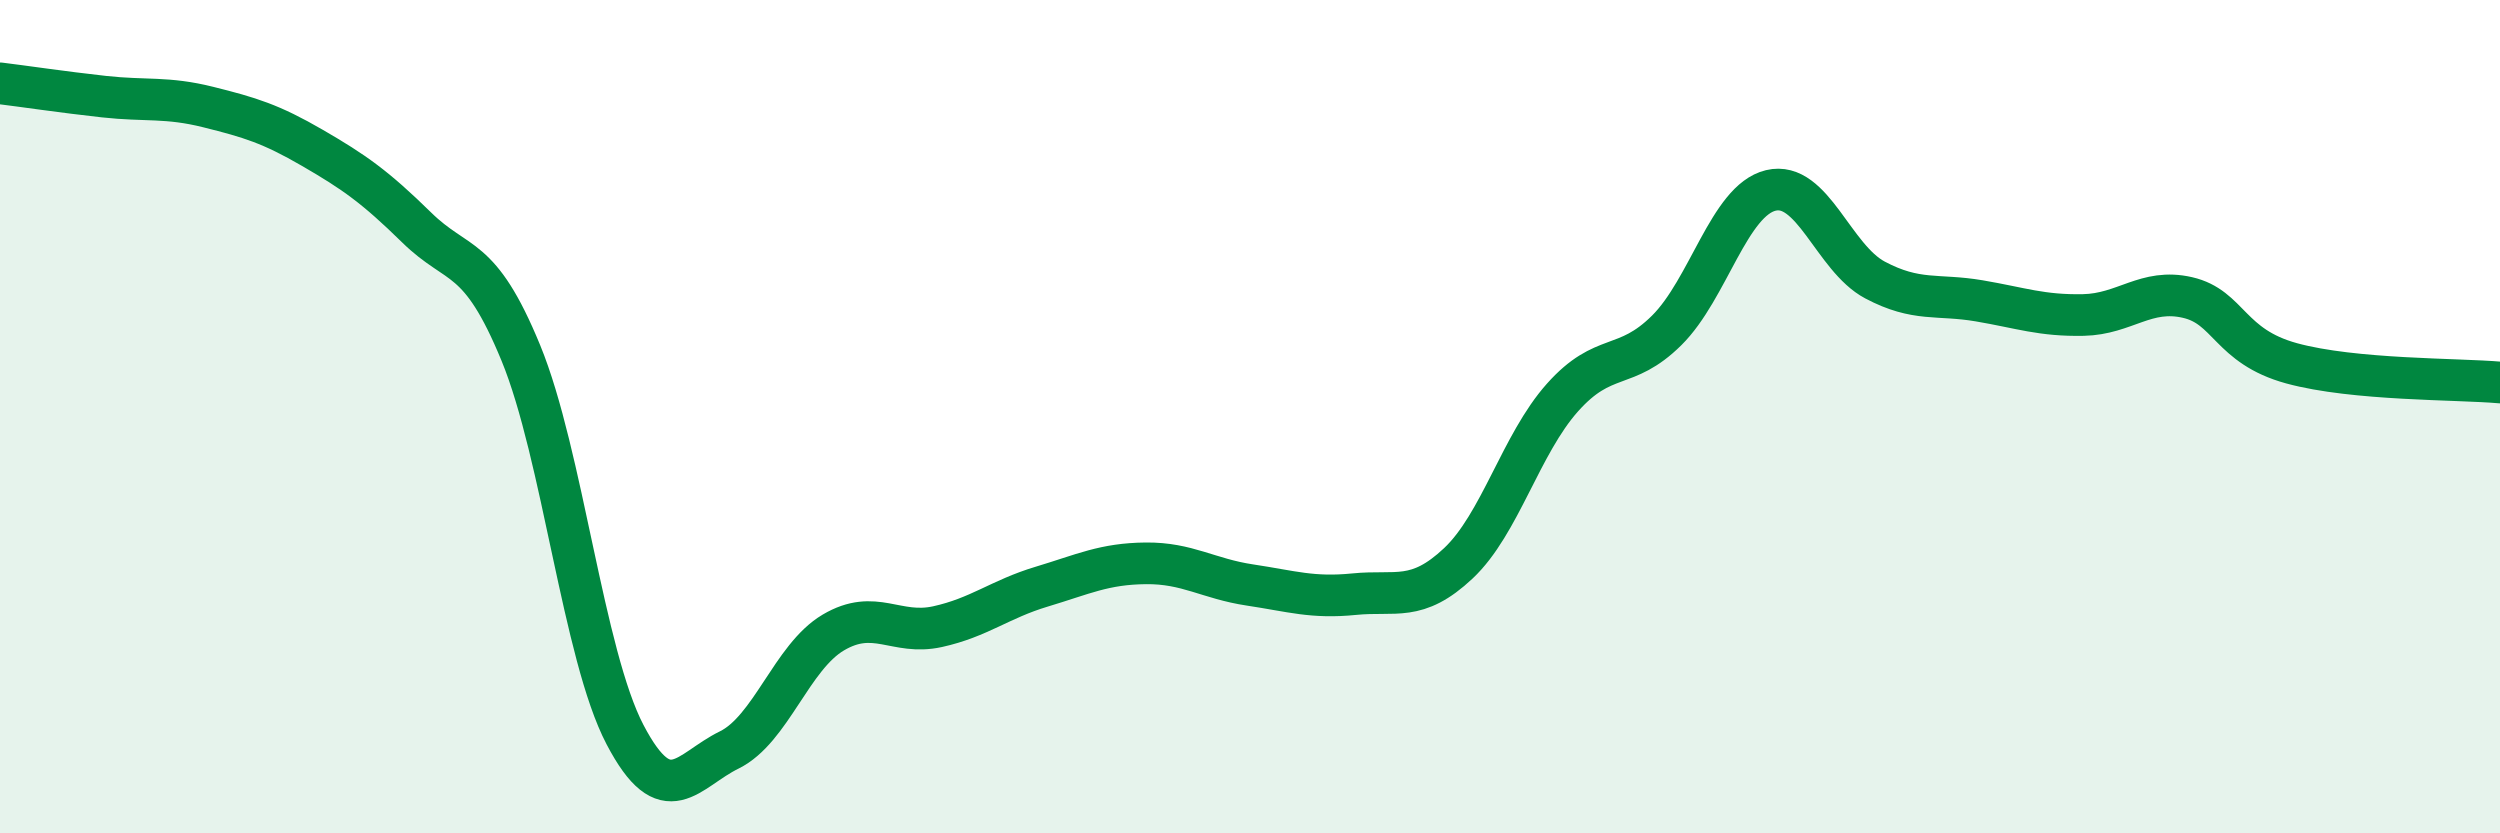 
    <svg width="60" height="20" viewBox="0 0 60 20" xmlns="http://www.w3.org/2000/svg">
      <path
        d="M 0,2 C 0.5,2.06 1.5,2.21 2.5,2.32 C 3.5,2.43 4,2.32 5,2.57 C 6,2.82 6.5,2.97 7.5,3.55 C 8.5,4.13 9,4.48 10,5.46 C 11,6.44 11.5,6.04 12.5,8.47 C 13.5,10.9 14,15.72 15,17.63 C 16,19.54 16.5,18.49 17.5,18 C 18.5,17.51 19,15.77 20,15.18 C 21,14.59 21.5,15.26 22.5,15.04 C 23.5,14.82 24,14.38 25,14.08 C 26,13.78 26.5,13.53 27.5,13.52 C 28.5,13.51 29,13.89 30,14.04 C 31,14.19 31.5,14.36 32.5,14.26 C 33.5,14.16 34,14.46 35,13.52 C 36,12.58 36.5,10.66 37.5,9.54 C 38.5,8.42 39,8.92 40,7.93 C 41,6.94 41.5,4.81 42.5,4.57 C 43.5,4.33 44,6.19 45,6.72 C 46,7.25 46.5,7.05 47.5,7.22 C 48.5,7.39 49,7.58 50,7.56 C 51,7.54 51.5,6.91 52.5,7.14 C 53.5,7.37 53.5,8.31 55,8.72 C 56.5,9.13 59,9.09 60,9.18L60 20L0 20Z"
        fill="#008740"
        opacity="0.1"
        stroke-linecap="round"
        stroke-linejoin="round"
      />
      <path
        d="M 0,2 C 0.5,2.06 1.5,2.21 2.5,2.32 C 3.5,2.43 4,2.32 5,2.57 C 6,2.82 6.5,2.97 7.5,3.55 C 8.5,4.13 9,4.48 10,5.46 C 11,6.44 11.5,6.04 12.5,8.47 C 13.5,10.9 14,15.72 15,17.63 C 16,19.54 16.5,18.49 17.5,18 C 18.5,17.51 19,15.77 20,15.18 C 21,14.59 21.5,15.26 22.5,15.04 C 23.5,14.82 24,14.38 25,14.08 C 26,13.78 26.5,13.53 27.5,13.52 C 28.5,13.51 29,13.89 30,14.04 C 31,14.19 31.5,14.36 32.5,14.26 C 33.5,14.16 34,14.46 35,13.52 C 36,12.58 36.5,10.66 37.5,9.54 C 38.5,8.42 39,8.92 40,7.93 C 41,6.94 41.5,4.81 42.5,4.57 C 43.5,4.33 44,6.19 45,6.72 C 46,7.25 46.5,7.05 47.5,7.22 C 48.5,7.39 49,7.58 50,7.56 C 51,7.54 51.5,6.91 52.5,7.14 C 53.5,7.37 53.5,8.31 55,8.72 C 56.5,9.13 59,9.09 60,9.18"
        stroke="#008740"
        stroke-width="1"
        fill="none"
        stroke-linecap="round"
        stroke-linejoin="round"
      />
    </svg>
  